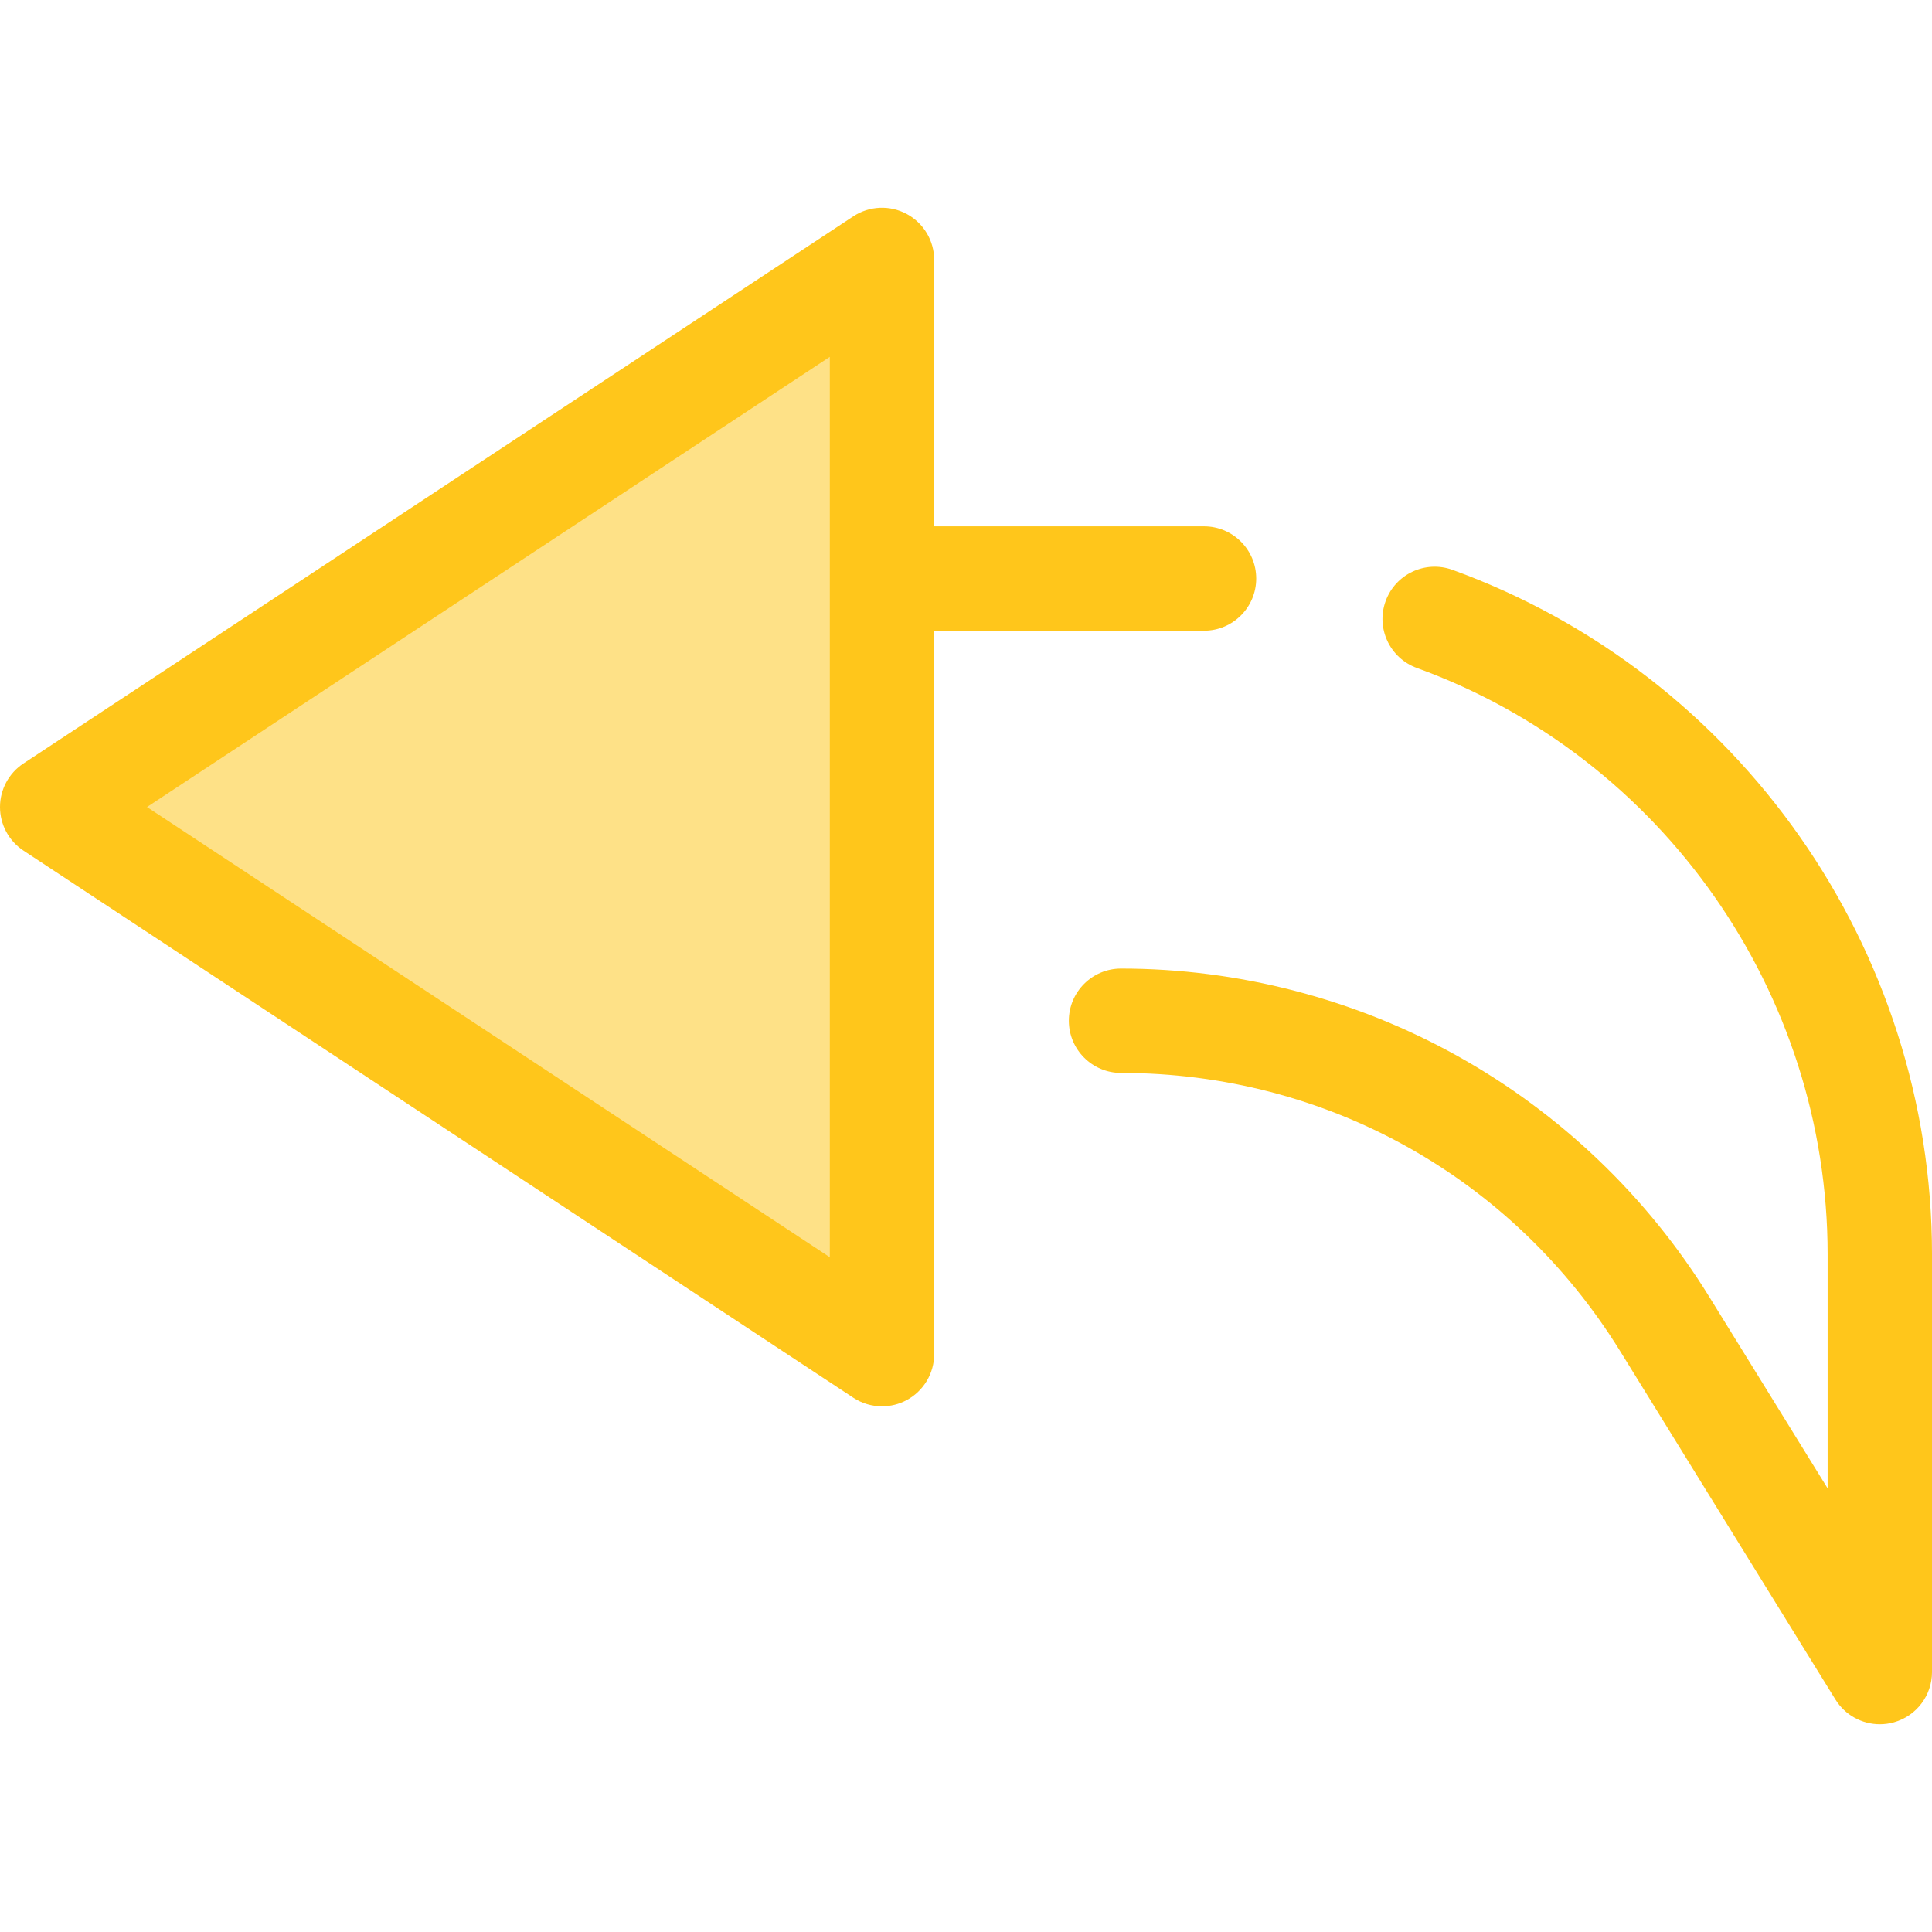 <?xml version="1.0" encoding="iso-8859-1"?>
<!-- Generator: Adobe Illustrator 19.0.0, SVG Export Plug-In . SVG Version: 6.00 Build 0)  -->
<svg version="1.1" id="Layer_1" xmlns="http://www.w3.org/2000/svg" xmlns:xlink="http://www.w3.org/1999/xlink" x="0px" y="0px"
	 viewBox="0 0 512.001 512.001" style="enable-background:new 0 0 512.001 512.001;" xml:space="preserve">
<polygon style="fill:#FEE187;" points="233.739,68.885 13.83,213.874 233.739,358.862 "/>
<g>
	<path style="fill:#FFC61B;" d="M319.08,139.484h-71.511V68.885c0-5.088-2.794-9.765-7.273-12.177
		c-4.481-2.413-9.921-2.167-14.168,0.631L6.218,202.328C2.336,204.886,0,209.224,0,213.874s2.336,8.988,6.218,11.546l219.91,144.988
		c2.301,1.517,4.952,2.283,7.613,2.283c2.249,0,4.503-0.548,6.555-1.653c4.479-2.412,7.273-7.089,7.273-12.177V167.144h71.511
		c7.637,0,13.83-6.191,13.83-13.829C332.909,145.676,326.716,139.484,319.08,139.484z M219.91,333.18L38.954,213.874L219.91,94.568
		L219.91,333.18L219.91,333.18z"/>
	<path style="fill:#FFC61B;" d="M498.171,456.945c-4.705,0-9.198-2.409-11.765-6.561l-57.03-92.286
		c-28.543-46.186-77.996-73.76-132.29-73.76c-7.637,0-13.829-6.191-13.829-13.829s6.193-13.829,13.829-13.829
		c31.15,0,61.995,8.018,89.202,23.188c27.207,15.17,50.243,37.194,66.618,63.692l31.436,50.87v-62.024
		c0-69.304-43.747-131.75-108.858-155.39c-7.179-2.607-10.885-10.539-8.278-17.718c2.607-7.18,10.537-10.888,17.72-8.28
		c76.008,27.597,127.077,100.491,127.077,181.388v110.709c0,6.183-4.103,11.614-10.051,13.304
		C500.697,456.774,499.426,456.945,498.171,456.945z"/>
</g>
<g>
</g>
<g>
</g>
<g>
</g>
<g>
</g>
<g>
</g>
<g>
</g>
<g>
</g>
<g>
</g>
<g>
</g>
<g>
</g>
<g>
</g>
<g>
</g>
<g>
</g>
<g>
</g>
<g>
</g>
</svg>
